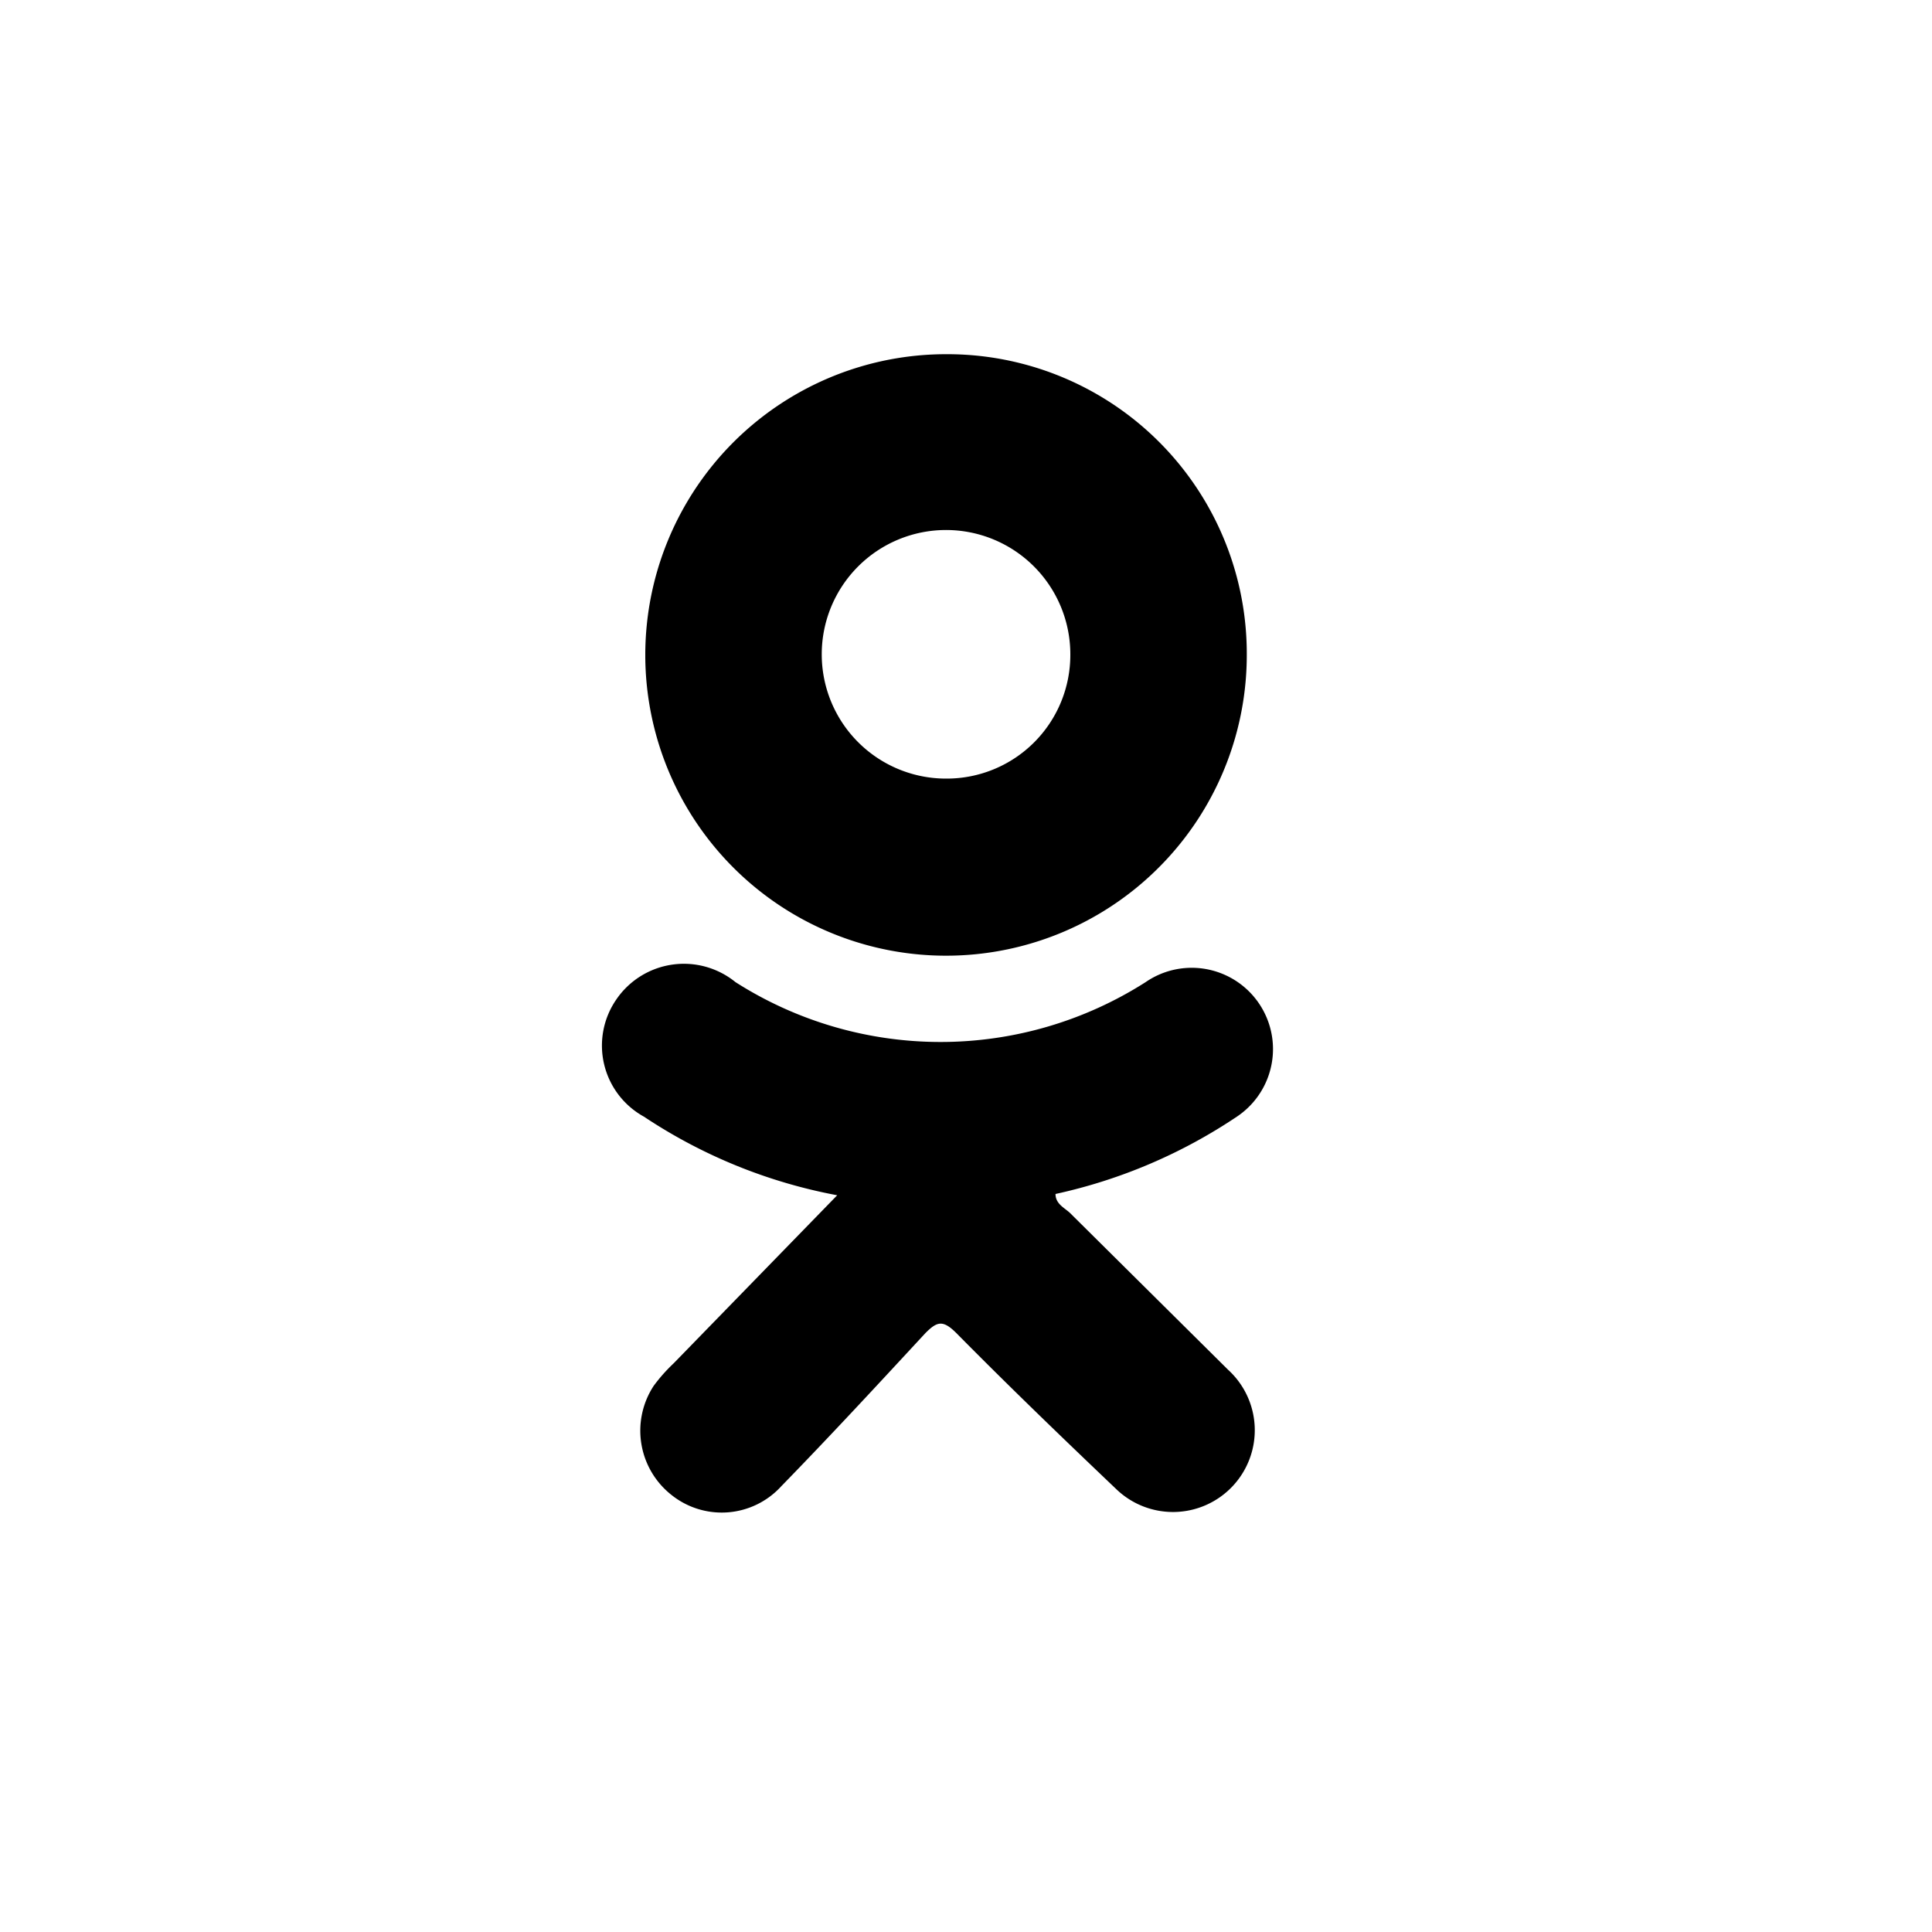 <svg xmlns="http://www.w3.org/2000/svg" width="30" height="30" viewBox="0 0 30 30"><defs><style>.cls-1{fill:none;}</style></defs><title>ok_black</title><g id="Layer_2" data-name="Layer 2"><g id="Layer_1-2" data-name="Layer 1"><rect class="cls-1" width="30" height="30"/><path d="M13,18.56a8.1,8.1,0,0,1-3-1.22,1.26,1.26,0,0,1-.43-1.82,1.27,1.27,0,0,1,1.85-.27,5.92,5.92,0,0,0,6.37,0,1.26,1.26,0,1,1,1.43,2.08,8.17,8.17,0,0,1-2.83,1.21c0,.15.13.21.22.29l2.46,2.44a1.27,1.27,0,1,1-1.74,1.85c-.84-.8-1.67-1.6-2.48-2.42-.21-.21-.3-.18-.48,0-.74.8-1.48,1.6-2.24,2.38a1.25,1.25,0,0,1-1.72.12,1.27,1.27,0,0,1-.26-1.68,2.59,2.59,0,0,1,.31-.35Z"/><path d="M14.69,5.5a4.67,4.67,0,1,0,4.67,4.66A4.65,4.65,0,0,0,14.69,5.5Zm0,6.59a1.93,1.93,0,1,1,1.93-1.93A1.92,1.92,0,0,1,14.69,12.09Z"/></g></g></svg>
